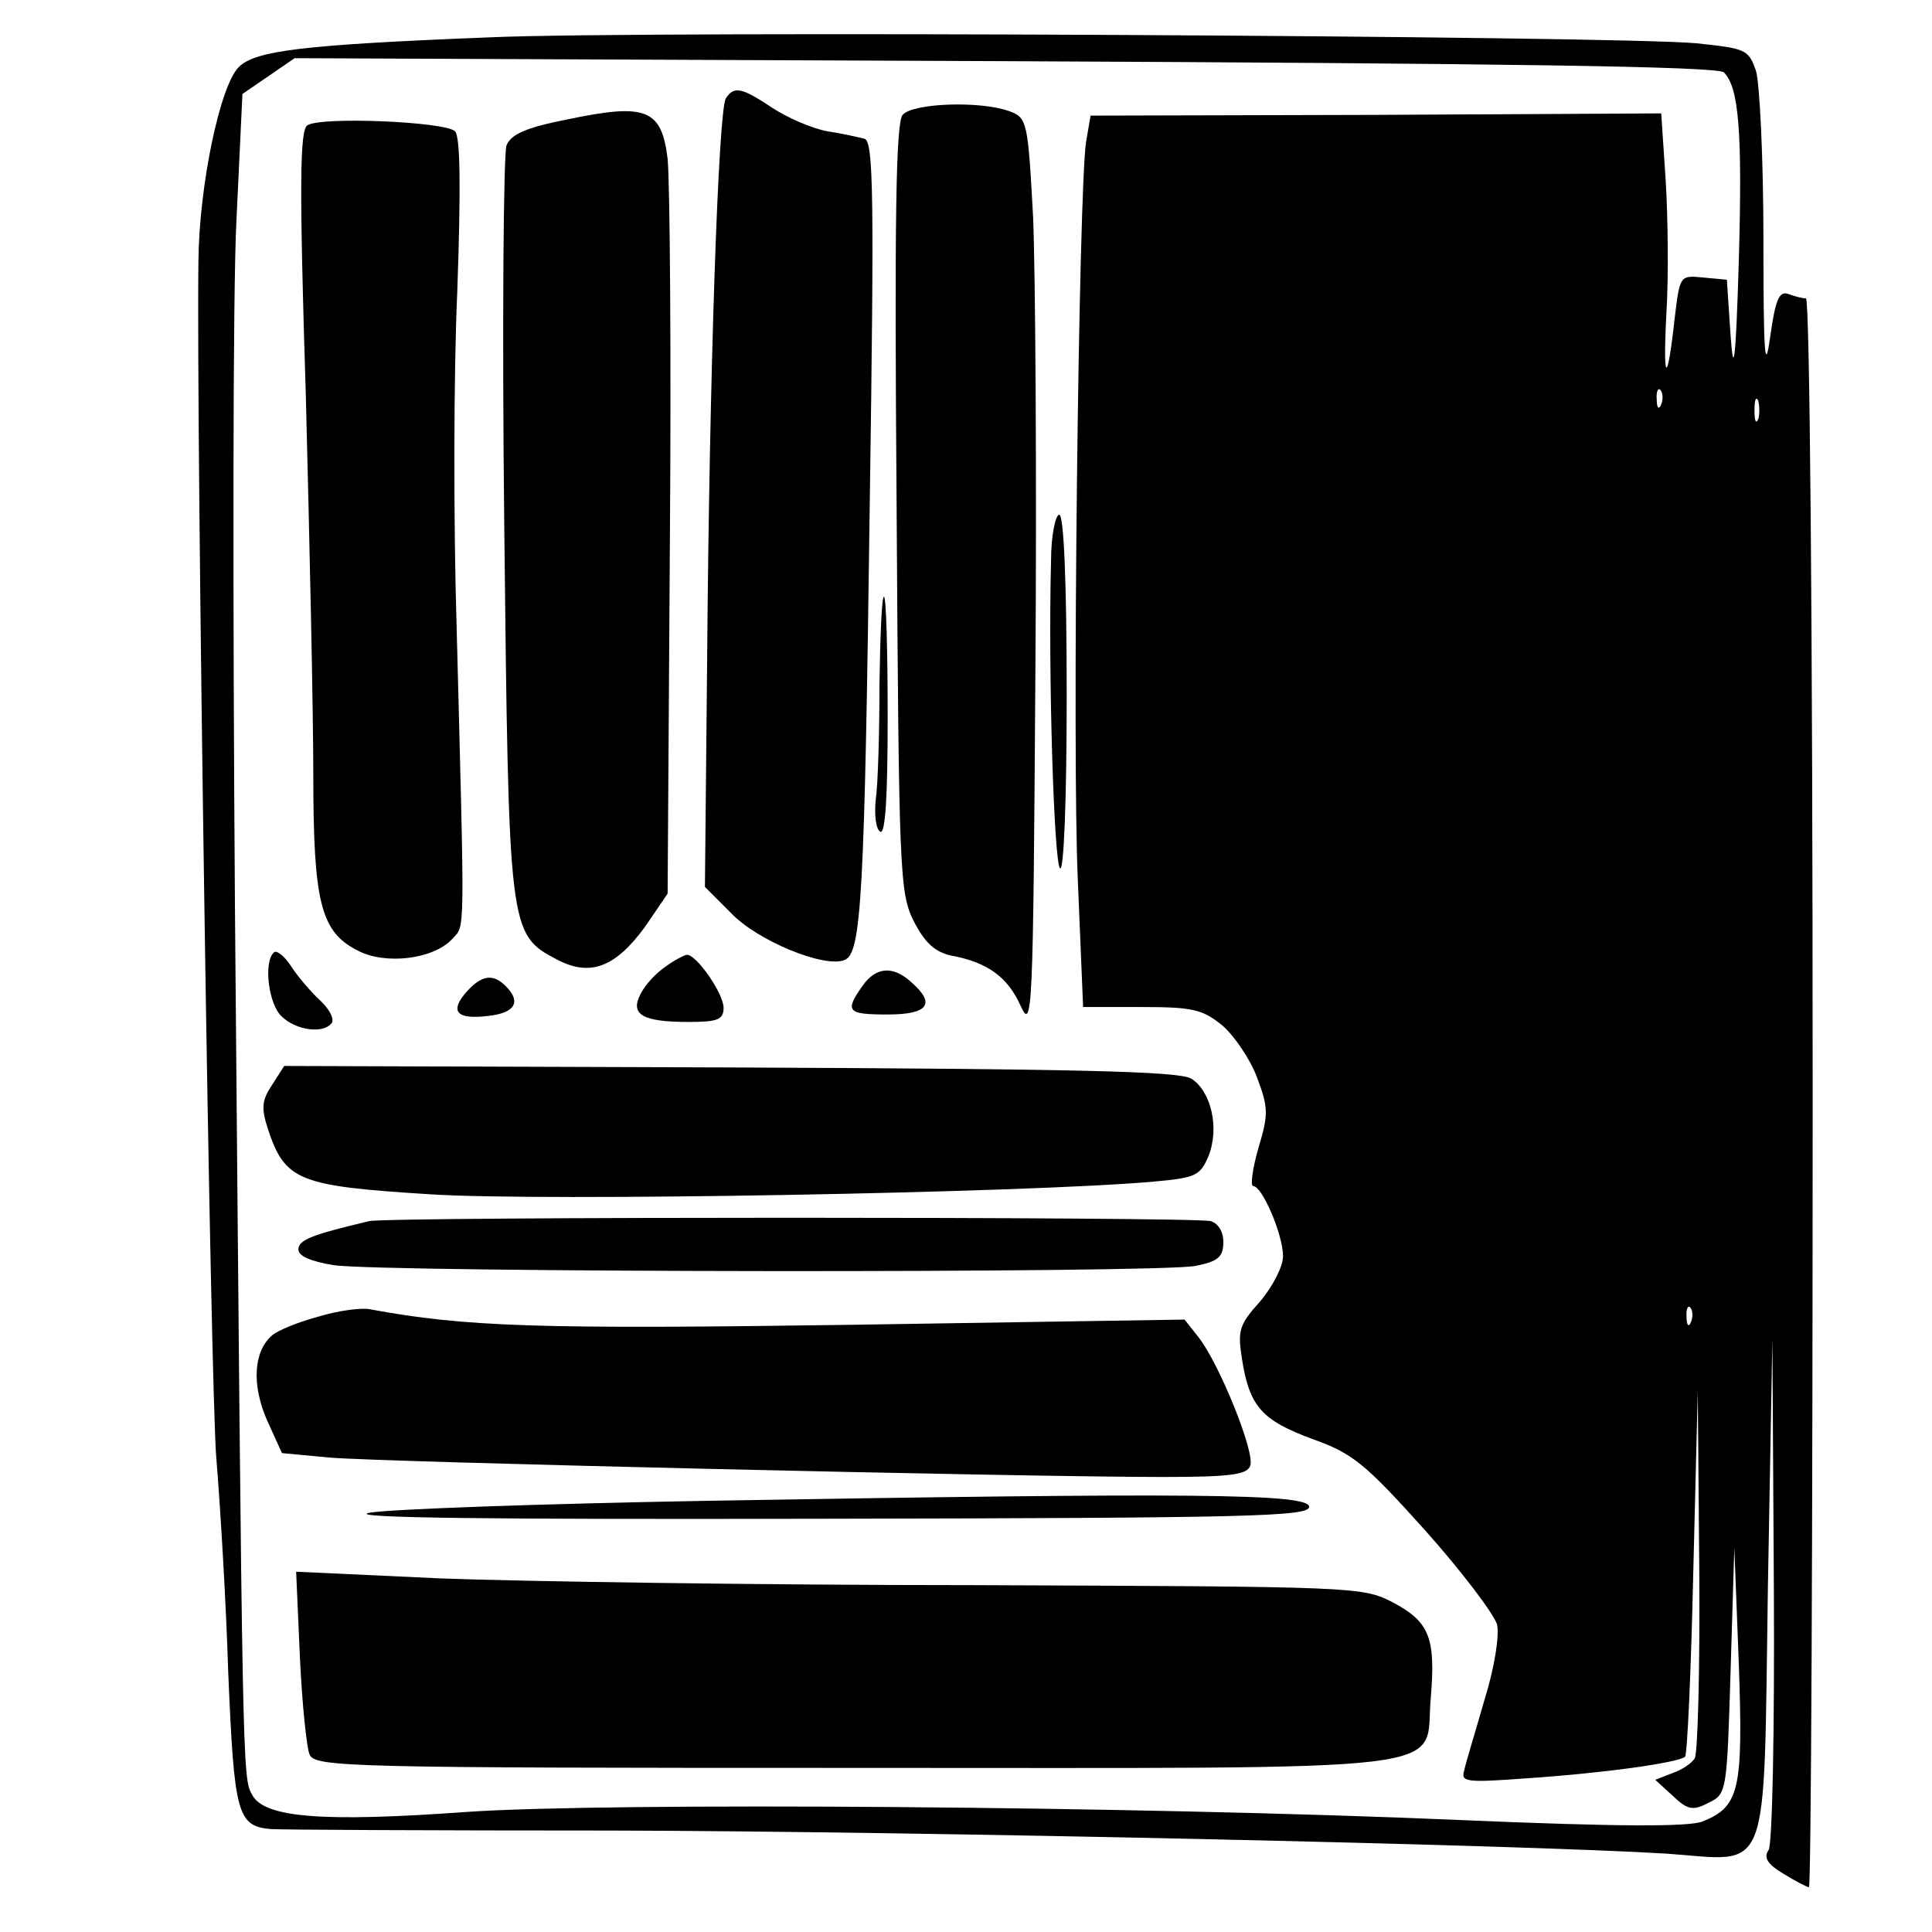 <?xml version="1.0" standalone="no"?>
<!DOCTYPE svg PUBLIC "-//W3C//DTD SVG 20010904//EN"
 "http://www.w3.org/TR/2001/REC-SVG-20010904/DTD/svg10.dtd">
<svg version="1.0" xmlns="http://www.w3.org/2000/svg"
 width="259pt" height="259pt" viewBox="0 0 259 259"
 preserveAspectRatio="xMidYMid meet">
<g transform="translate(0,259) scale(0.1,-0.1)"
fill="#000000" stroke="none">
<path d="M658 2540 c-254 -10 -316 -18 -338 -40 -25 -25 -53 -158 -54 -260 -3
-240 16 -1510 24 -1605 5 -60 13 -190 16 -288 8 -189 12 -205 57 -209 12 -1
218 -2 457 -2 412 -1 1220 -19 1415 -31 140 -10 129 -39 135 357 l6 333 2
-335 c1 -190 -2 -341 -7 -350 -7 -10 -2 -19 20 -32 16 -10 32 -18 34 -18 3 0
5 479 5 1065 0 640 -4 1065 -9 1065 -5 0 -16 3 -24 6 -12 4 -17 -8 -24 -58 -7
-50 -9 -24 -9 132 0 107 -5 209 -10 225 -10 29 -14 30 -80 37 -111 10 -1412
17 -1616 8z m1653 -47 c20 -20 25 -78 20 -253 -4 -134 -7 -157 -11 -100 l-5
75 -32 3 c-31 3 -31 3 -38 -55 -10 -91 -16 -87 -11 8 3 48 2 127 -1 177 l-6
90 -382 -2 -383 -1 -6 -35 c-10 -63 -19 -821 -11 -992 l7 -168 78 0 c69 0 82
-3 109 -25 16 -14 37 -45 46 -69 15 -40 16 -49 2 -95 -8 -28 -11 -51 -7 -51
12 0 40 -65 40 -94 0 -14 -14 -41 -31 -61 -28 -31 -30 -39 -24 -77 10 -64 27
-82 94 -107 54 -19 71 -33 151 -122 50 -56 93 -113 97 -127 3 -15 -3 -56 -17
-101 -12 -42 -25 -84 -27 -94 -5 -16 2 -17 83 -11 105 7 204 21 213 29 3 4 8
115 11 248 l6 242 2 -240 c1 -132 -2 -245 -6 -252 -4 -7 -18 -16 -30 -20 l-23
-9 23 -21 c20 -19 27 -21 48 -10 25 12 25 14 30 177 l5 165 6 -155 c6 -170 1
-192 -49 -212 -19 -7 -111 -7 -322 2 -437 19 -1143 24 -1334 11 -193 -14 -272
-8 -288 23 -13 23 -13 22 -23 1186 -3 415 -3 831 2 925 l8 169 35 24 35 24
952 -4 c668 -3 956 -7 964 -15z m-84 -445 c-3 -8 -6 -5 -6 6 -1 11 2 17 5 13
3 -3 4 -12 1 -19z m130 -20 c-3 -7 -5 -2 -5 12 0 14 2 19 5 13 2 -7 2 -19 0
-25z m-90 -1210 c-3 -8 -6 -5 -6 6 -1 11 2 17 5 13 3 -3 4 -12 1 -19z"/>
<path d="M973 2458 c-10 -17 -22 -367 -25 -750 l-3 -307 35 -35 c35 -37 125
-74 152 -63 23 8 27 85 34 614 6 411 5 483 -7 487 -8 2 -30 7 -50 10 -21 4
-53 18 -73 31 -42 28 -52 30 -63 13z"/>
<path d="M761 2430 c-56 -11 -76 -20 -82 -35 -4 -11 -6 -240 -3 -510 6 -544 6
-547 70 -581 45 -24 79 -11 119 44 l30 44 3 466 c2 257 0 490 -3 519 -8 67
-29 75 -134 53z"/>
<path d="M1210 2436 c-9 -11 -11 -139 -8 -528 3 -489 4 -515 23 -553 15 -29
28 -41 50 -46 49 -9 76 -29 93 -67 16 -35 17 -14 20 443 2 264 0 540 -3 613
-7 130 -8 134 -32 143 -39 14 -129 11 -143 -5z"/>
<path d="M412 2422 c-10 -7 -11 -77 -2 -363 5 -195 10 -423 10 -507 0 -172 10
-211 59 -236 37 -20 102 -12 127 15 18 20 17 -7 6 424 -4 132 -4 332 1 444 5
142 4 208 -3 215 -13 13 -180 20 -198 8z"/>
<path d="M1409 1838 c-4 -153 4 -404 12 -412 5 -6 9 88 9 232 0 155 -4 242
-10 242 -5 0 -11 -28 -11 -62z"/>
<path d="M1179 1673 c0 -65 -2 -135 -5 -155 -2 -20 0 -39 6 -43 7 -4 10 48 10
154 0 89 -2 161 -5 161 -3 0 -5 -53 -6 -117z"/>
<path d="M367 1313 c-14 -13 -7 -70 11 -86 20 -19 57 -23 67 -8 3 6 -4 19 -16
30 -12 11 -30 32 -39 46 -9 14 -20 22 -23 18z"/>
<path d="M892 1294 c-12 -8 -27 -24 -33 -36 -15 -28 2 -38 64 -38 39 0 47 3
47 19 0 19 -36 71 -49 71 -3 0 -17 -7 -29 -16z"/>
<path d="M1156 1268 c-24 -34 -20 -38 34 -38 54 0 65 14 32 43 -25 23 -48 21
-66 -5z"/>
<path d="M626 1261 c-24 -27 -14 -38 28 -33 37 4 45 19 24 40 -17 17 -32 15
-52 -7z"/>
<path d="M365 1136 c-14 -21 -15 -31 -6 -59 23 -70 41 -77 217 -88 151 -10
806 2 971 17 56 5 62 8 73 34 15 37 4 87 -23 104 -17 10 -154 13 -619 15
l-597 2 -16 -25z"/>
<path d="M495 953 c-76 -18 -95 -25 -95 -38 0 -9 17 -16 47 -21 65 -10 1109
-11 1156 -1 30 6 37 12 37 32 0 14 -7 25 -17 28 -24 6 -1103 6 -1128 0z"/>
<path d="M427 825 c-26 -7 -54 -18 -62 -25 -25 -21 -28 -66 -7 -114 l20 -44
64 -6 c68 -6 929 -26 1116 -26 91 0 114 3 118 15 7 17 -41 136 -69 172 l-19
24 -447 -7 c-418 -6 -517 -3 -646 21 -11 2 -42 -2 -68 -10z"/>
<path d="M945 578 c-220 -4 -422 -11 -450 -16 -33 -7 167 -9 605 -8 575 1 655
3 655 16 0 18 -159 19 -810 8z"/>
<path d="M402 369 c3 -63 9 -122 13 -131 7 -17 51 -18 730 -18 831 0 764 -8
773 93 7 82 -2 103 -51 129 -41 21 -49 21 -562 23 -286 0 -607 5 -714 9 l-194
9 5 -114z"/>
</g>
</svg>

